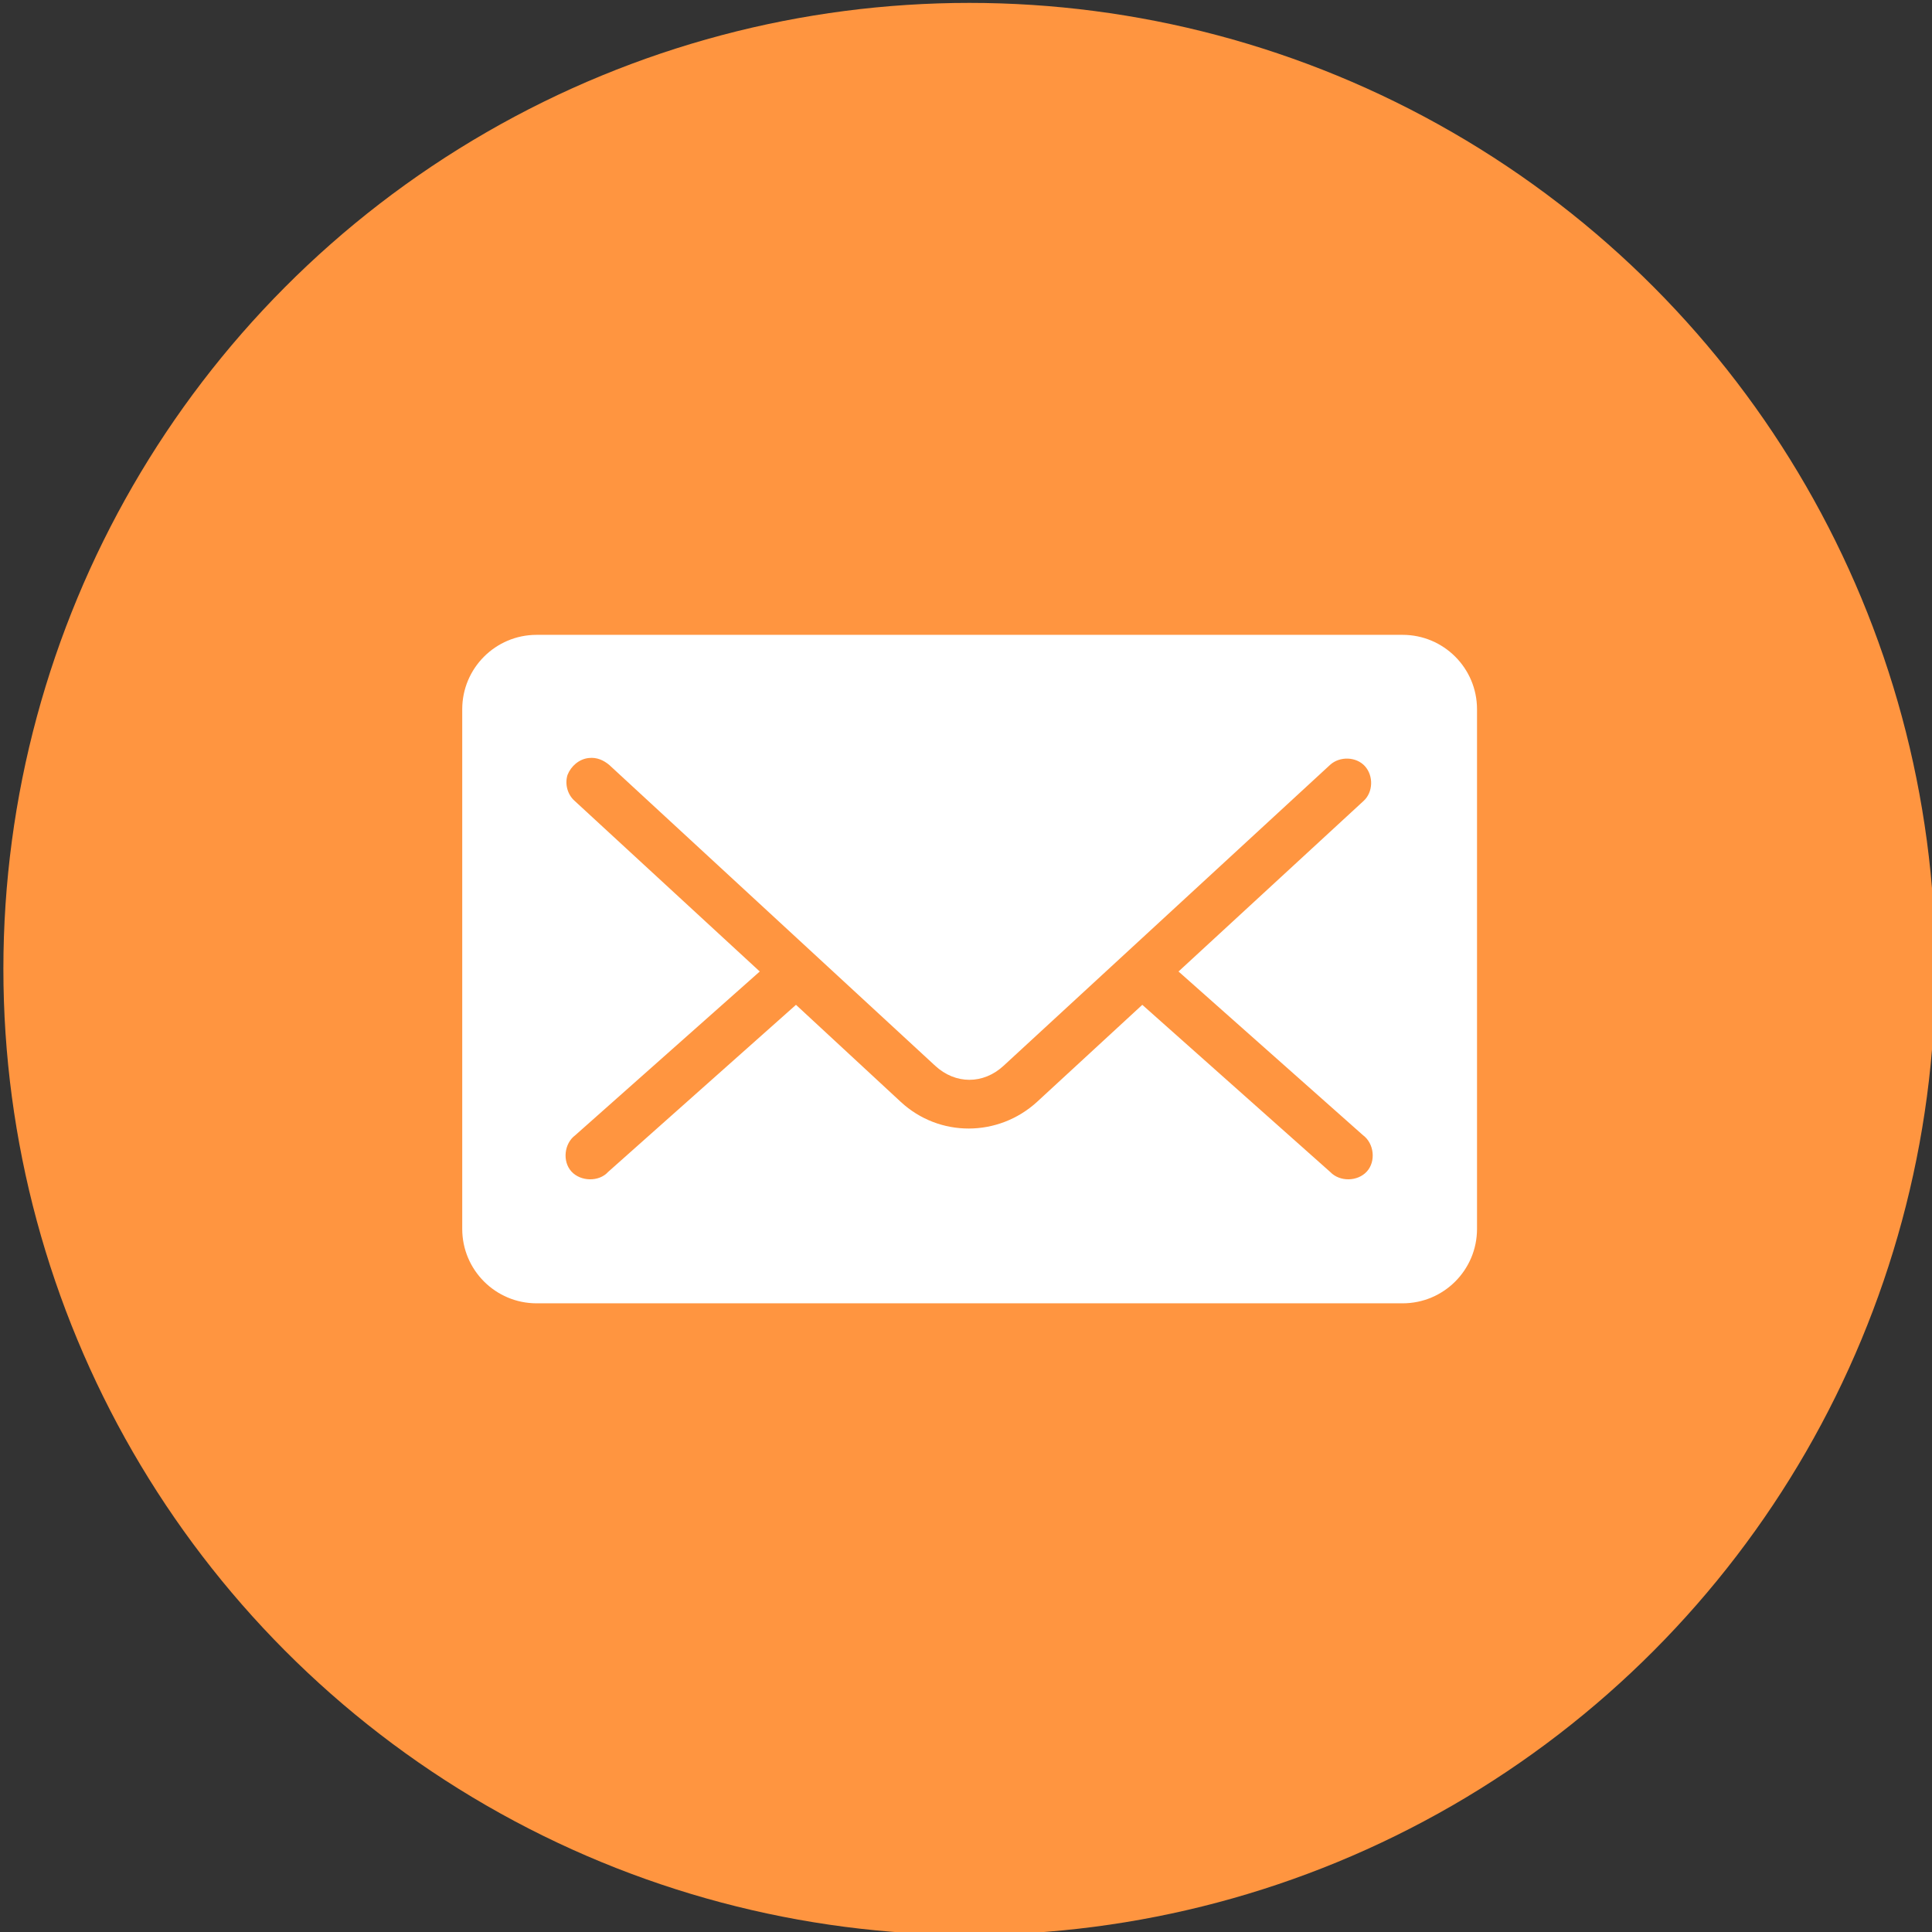 <?xml version="1.0" encoding="utf-8"?>
<!-- Generator: Adobe Illustrator 21.0.2, SVG Export Plug-In . SVG Version: 6.00 Build 0)  -->
<svg version="1.1" id="Layer_1" xmlns="http://www.w3.org/2000/svg" xmlns:xlink="http://www.w3.org/1999/xlink" x="0px" y="0px"
	 viewBox="0 0 400 400" style="enable-background:new 0 0 400 400;" xml:space="preserve">
<rect x="0" y="0" width="400" height="400" fill="#333333" stroke="none"/>
<style type="text/css">
	.st0{fill:#FF9540;}
	.st1{fill:#FFFFFF;}
</style>
<g>
	<circle class="st0" cx="200.7" cy="200.6" r="200"/>
</g>
<g transform="translate(0,-952.362)">
	<path class="st1" d="M111.1,1083.8c-8.5,0-15.4,6.9-15.4,15.4v107.6c0,8.5,6.9,15.4,15.4,15.4h179.3c8.5,0,15.4-6.9,15.4-15.4
		v-107.6c0-8.5-6.9-15.4-15.4-15.4H111.1z M121.9,1109.3c1.7-0.2,3.1,0.5,4.2,1.4l67.5,62.3c4.2,3.9,10,3.9,14.2,0l67.6-62.3
		c2-1.8,5.4-1.7,7.2,0.3c1.8,2,1.7,5.4-0.3,7.2l-38.3,35.3l38.2,33.9c2.3,1.7,2.7,5.4,0.8,7.5c-1.9,2.1-5.6,2.2-7.6,0.1l-38.9-34.6
		l-21.8,20.1c-8,7.3-20.2,7.4-28.2,0l-21.7-20.1l-38.9,34.6c-1.9,2.1-5.7,2-7.6-0.1c-1.9-2.1-1.5-5.8,0.8-7.5l38.2-33.9l-38.3-35.3
		c-1.5-1.3-2.1-3.5-1.5-5.4C118.2,1111,119.9,1109.5,121.9,1109.3z"/>
</g>
</svg>
